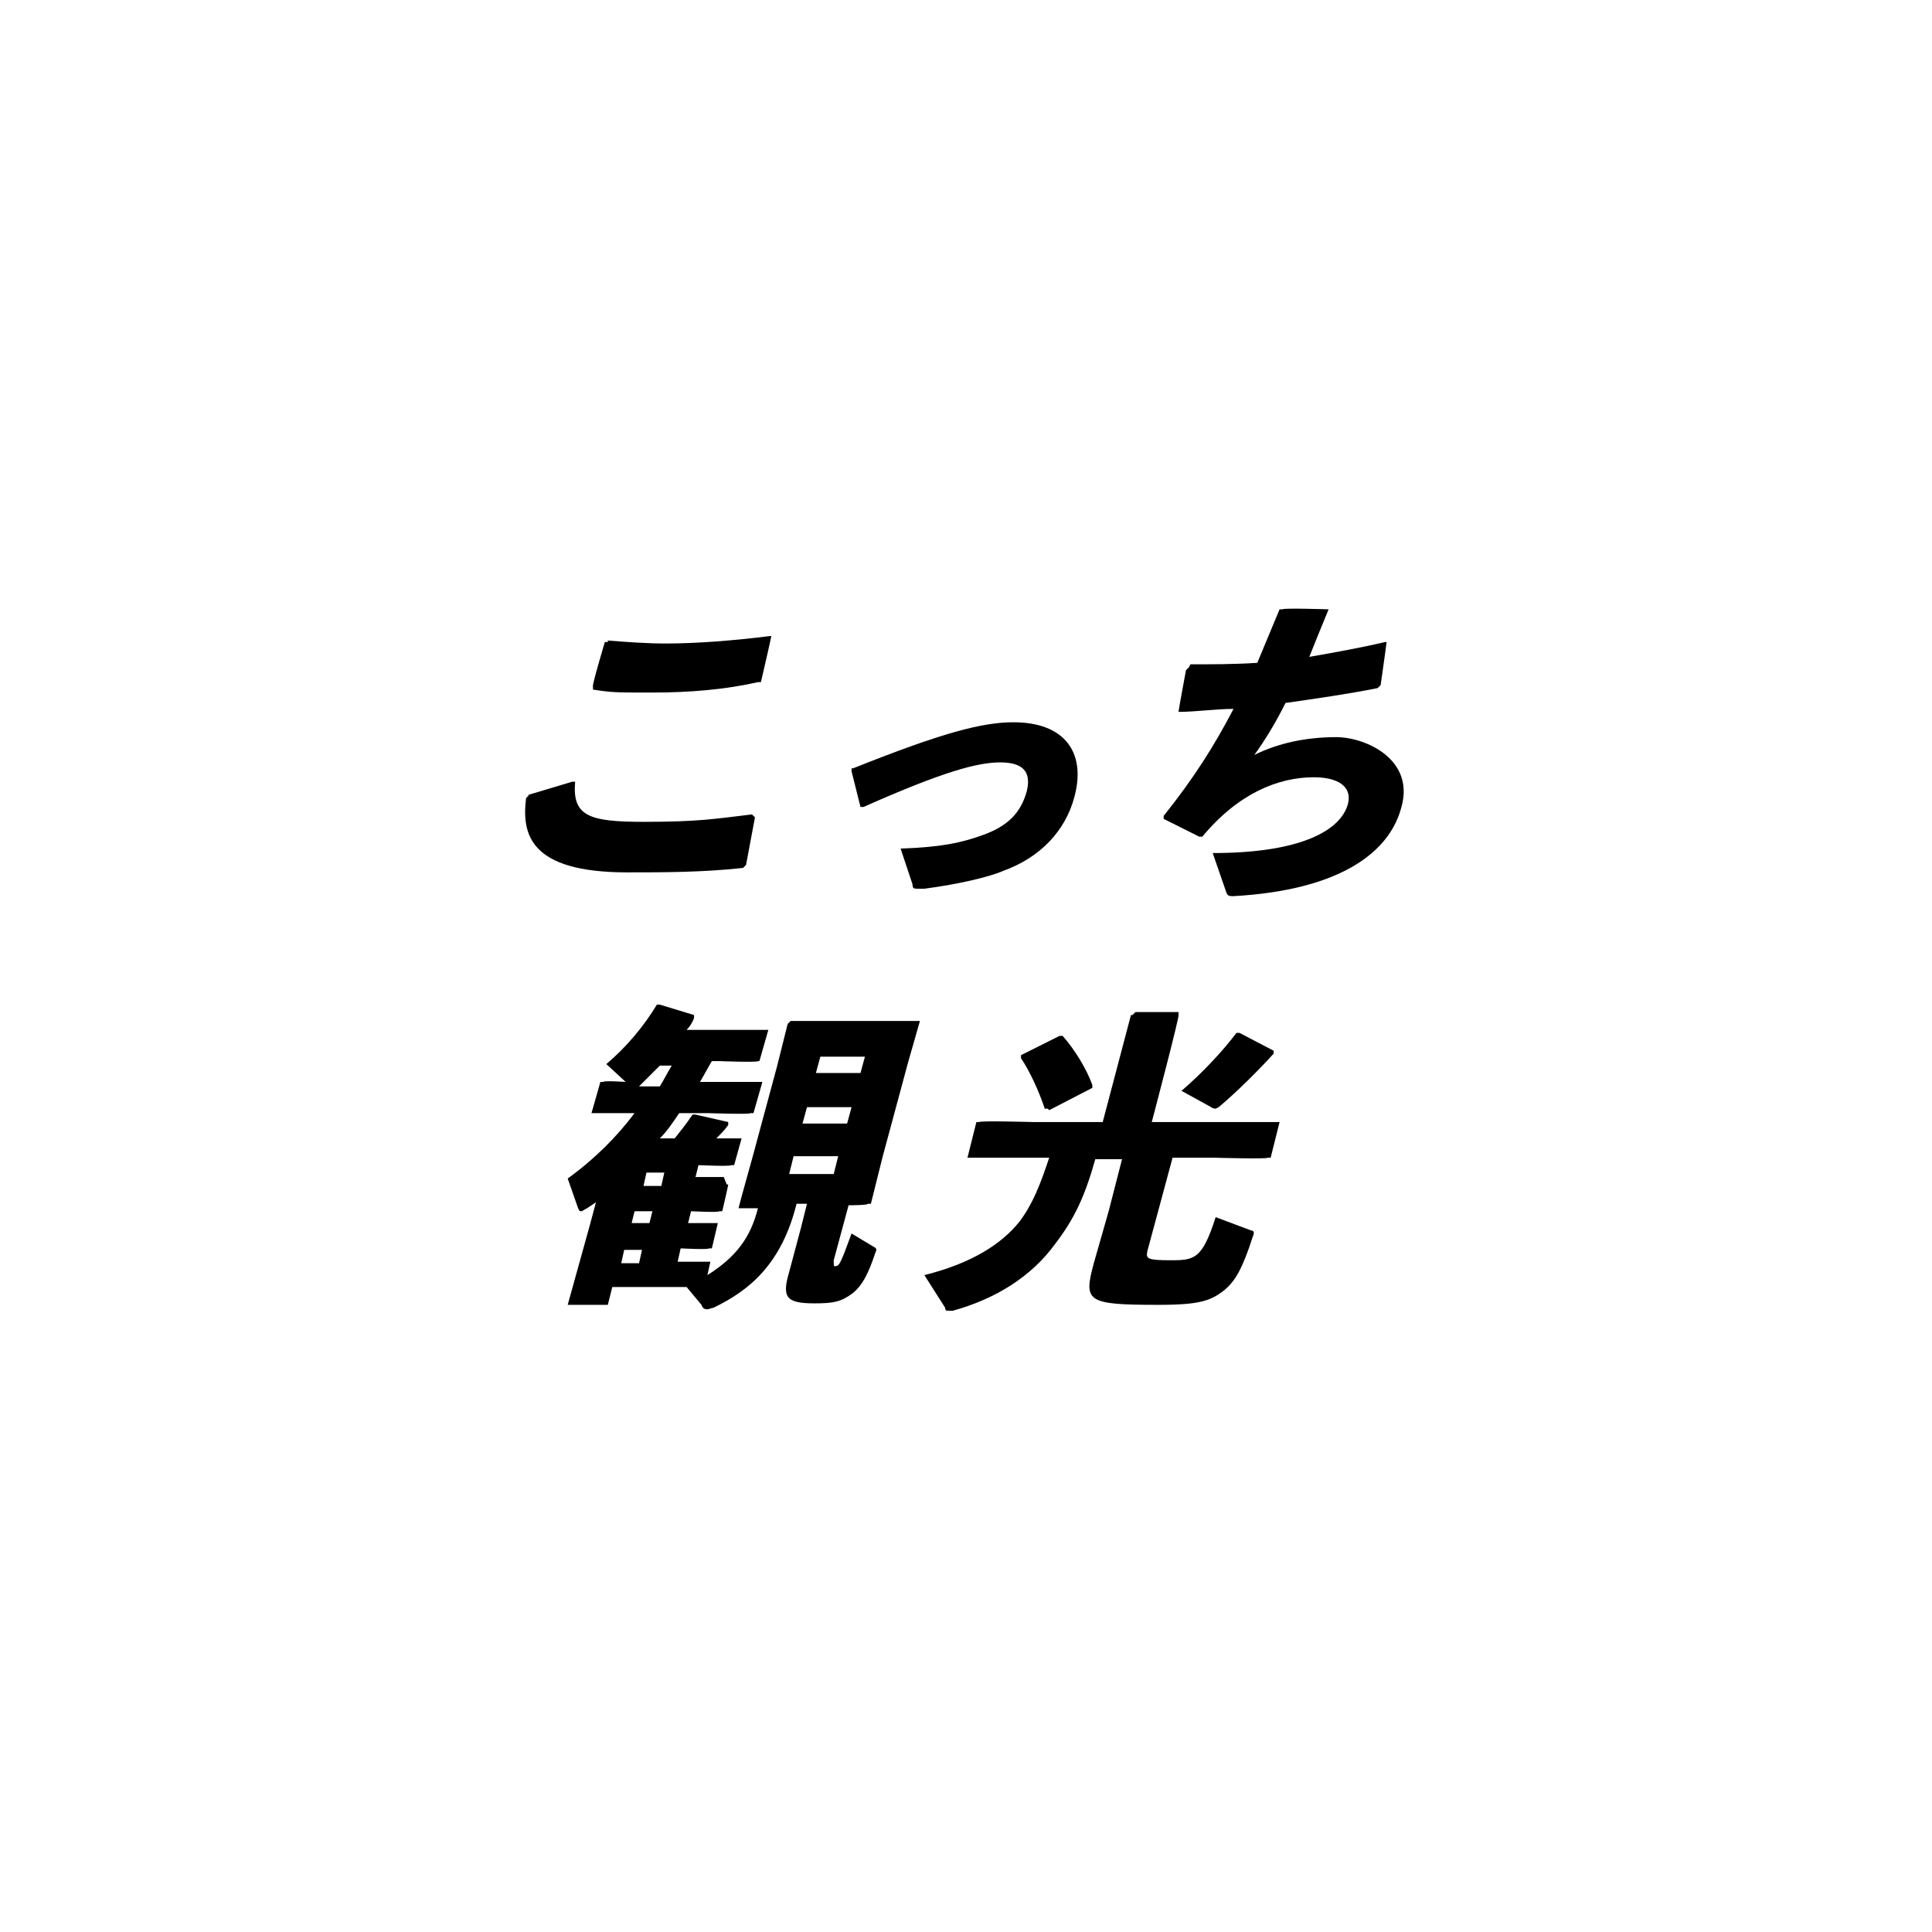 <?xml version="1.0" encoding="UTF-8"?>
<svg xmlns="http://www.w3.org/2000/svg" version="1.1" viewBox="0 0 130 130">
  <defs>
    <style>
      .cls-1 {
        fill: none;
      }
    </style>
  </defs>
  <!-- Generator: Adobe Illustrator 28.7.2, SVG Export Plug-In . SVG Version: 1.2.0 Build 154)  -->
  <g>
    <g id="_レイヤー_1" data-name="レイヤー_1">
      <path class="cls-1" d="M65,15c-3.2,0-7.4-12.3-10.6-12.3h0c0,0-.1,0-.2,0-3.2.6-3,14.1-6,15.2-1.5.6-4.3-1.7-7-3.9-2.9-2.3-5.8-4.7-7.2-3.8-2.8,1.6,2,14.3-.5,16.4-1.2,1-4.6-.1-7.9-1.2-3.5-1.2-7-2.4-8.1-1.1-2.1,2.5,6.7,12.7,5,15.6-1.6,2.8-14.7.2-15.8,3.3-1.1,3,10.6,9.6,10,12.9-.5,3.2-13.7,5.3-13.7,8.6s13.2,5.5,13.7,8.6c.6,3.3-11.1,9.8-10,12.9,1.1,3.1,14.2.5,15.8,3.3,1.6,2.8-7.1,13.1-5,15.6,1.1,1.3,4.6,0,8.1-1.1,3.4-1.1,6.7-2.3,7.9-1.2,2.5,2.1-2.3,14.8.5,16.4,1.4.8,4.3-1.5,7.2-3.8,2.8-2.2,5.6-4.5,7-3.9,3,1.1,2.8,14.7,6,15.2,3.1.6,7.5-12.2,10.8-12.2s7.6,12.8,10.8,12.2c3.2-.6,3-14.1,6-15.2,1.5-.6,4.3,1.7,7,3.9,2.9,2.3,5.8,4.7,7.2,3.8,2.8-1.6-2-14.3.5-16.4,1.2-1,4.6.1,7.9,1.3,3.5,1.2,7,2.4,8.1,1.1,2.1-2.5-6.7-12.7-5-15.6,1.6-2.8,14.7-.2,15.8-3.3,1.1-3-10.6-9.6-10-12.9.5-3.2,13.7-5.3,13.7-8.6s-13.2-5.5-13.7-8.6c-.6-3.3,11.1-9.8,10-12.9-1.1-3.1-14.2-.5-15.8-3.3-1.6-2.8,7.1-13.1,5-15.6-1.1-1.3-4.6,0-8.1,1.1-3.4,1.1-6.7,2.3-7.9,1.2-2.5-2.1,2.3-14.8-.5-16.4-1.4-.8-4.3,1.5-7.2,3.8-2.8,2.2-5.6,4.5-7,3.9-3-1.1-2.8-14.7-6-15.2,0,0-.1,0-.2,0-3.1,0-7.3,12.3-10.6,12.3"/>
      <g>
        <path d="M35.5,53.5l3-.9h.2c-.2,2.3.9,2.7,4.6,2.7s4.8-.2,7.3-.5l.2.2-.6,3.2-.2.2c-2.7.3-5.4.3-7.8.3-6.6,0-7.1-2.6-6.8-5l.2-.2ZM40.9,43.1c1.3.1,2.6.2,3.9.2,2.1,0,4.6-.2,7-.5h.1c0,.1-.7,3.1-.7,3.1h-.2c-2.2.5-4.6.7-7.1.7s-2.7,0-4-.2v-.2c-.1,0,.8-3,.8-3h.2Z"/>
        <path d="M57.4,51.7c6-2.4,8.7-3.1,10.8-3.1,3.4,0,4.9,2,4.1,5-.6,2.3-2.3,4.1-4.8,5-.9.4-3,.9-5.3,1.2-.2,0-.3,0-.4,0-.3,0-.4,0-.4-.3l-.8-2.4c2.8-.1,4.1-.4,5.5-.9,1.7-.6,2.6-1.5,3-3,.3-1.3-.3-1.9-1.8-1.9s-3.8.6-9.2,3h-.2s-.6-2.4-.6-2.4v-.2Z"/>
        <path d="M80.1,44.7c1.5,0,3,0,4.5-.1.5-1.2,1-2.4,1.5-3.6h.2c0-.1,3.1,0,3.1,0h0c-.5,1.2-.9,2.2-1.3,3.2,1.7-.3,3.4-.6,5.1-1h.1c0,.1-.4,2.9-.4,2.9l-.2.2c-2,.4-4.1.7-6.2,1-.6,1.2-1.3,2.4-2.1,3.5,1.6-.8,3.5-1.2,5.5-1.2s5.3,1.5,4.4,4.7c-.8,3.1-4.2,5.6-11.3,6-.3,0-.4,0-.5-.3l-.9-2.6c5.9,0,8.6-1.5,9.1-3.3.3-1.2-.7-1.8-2.3-1.8-2.4,0-5.1,1.1-7.5,4h-.2c0,0-2.4-1.2-2.4-1.2v-.2c2-2.5,3.4-4.7,4.7-7.2-1.2,0-2.5.2-3.7.2h0c0-.1.5-2.8.5-2.8l.2-.2Z"/>
        <path d="M48.9,79.7h.1c0,.1-.4,1.8-.4,1.8h-.2c0,.1-1.9,0-1.9,0l-.2.8h1.9s.1,0,.1,0l-.4,1.7h-.2c0,.1-1.9,0-1.9,0l-.2.9h2.1s.1,0,.1,0l-.2.9c1.9-1.2,2.9-2.5,3.4-4.5h0s-1.3,0-1.3,0h0c0-.1.9-3.3.9-3.3l1.7-6.3.7-2.8.2-.2h2.8c0,0,2.8,0,2.8,0h3c0,0,.1,0,.1,0l-.8,2.8-1.7,6.3-.8,3.2h-.2c0,.1-1.3.1-1.3.1l-1,3.7c0,.4,0,.4.1.4.3,0,.4-.3,1.1-2.2l1.5.9c.2.1.2.2.1.4-.5,1.5-.9,2.2-1.5,2.7-.8.6-1.3.7-2.6.7-1.9,0-2.2-.4-1.7-2.1l.8-3,.4-1.6h-.7c-1,4-3.1,5.8-5.6,7-.1,0-.3.1-.4.1s-.3,0-.4-.3l-1-1.2h-1.6s-3.4,0-3.4,0l-.3,1.2h-2.7l1.5-5.4.4-1.5-.6.4c-.2.1-.3.2-.4.2s-.1,0-.2-.2l-.7-2c1.8-1.3,3.3-2.8,4.5-4.4h-2.8c0,0-.1,0-.1,0l.6-2.1h.2c0-.1,1.5,0,1.5,0l-1.3-1.2c1.3-1.1,2.5-2.5,3.4-4h.2c0,0,2.3.7,2.3.7v.2c-.1.3-.3.6-.5.8h5.5c0,0,0,0,0,0l-.6,2.1h-.1c0,.1-2.6,0-2.6,0h-.5c-.3.5-.5.9-.8,1.4h4.1c0,0,.1,0,.1,0l-.6,2.1h-.2c0,.1-2.9,0-2.9,0h-1.9c-.4.6-.8,1.2-1.3,1.7h1c.4-.5.8-1,1.2-1.6h.2c0,0,2.2.5,2.2.5v.2c-.2.3-.5.6-.8.9h1.6s.1,0,.1,0l-.5,1.8h-.2c0,.1-2.2,0-2.2,0l-.2.8h1.9ZM43,85l.2-.9h-1.2l-.2.9h1.2ZM42.7,81.5l-.2.8h1.2l.2-.8h-1.2ZM44.4,71.7c-.5.5-.9.9-1.4,1.4h.6s.8,0,.8,0c.3-.5.5-.9.8-1.4h-.7ZM44.7,78.9h-1.2l-.2.9h1.2l.2-.9ZM53.1,79h3l.3-1.2h-3l-.3,1.2ZM54.3,74.5l-.3,1.1h3l.3-1.1h-3ZM58.2,71.1h-3l-.3,1.1h3l.3-1.1Z"/>
        <path d="M76.2,68.3l.2-.2h2.9v.2c.1,0-1.8,7.2-1.8,7.2h8.5c0,0,.1,0,.1,0l-.6,2.4h-.2c0,.1-3.6,0-3.6,0h-2.8l-1.7,6.3c-.1.5,0,.6,1.6.6s2.1-.1,3-2.9l2.4.9c.2,0,.2.2.1.4-.7,2.2-1.2,3-1.9,3.6-.9.7-1.6,1-4.4,1-4.9,0-5.1-.2-4.4-2.8l1-3.5.9-3.5h-1.8c-.7,2.5-1.4,4-2.7,5.7-1.6,2.2-4,3.7-6.9,4.5-.1,0-.2,0-.3,0-.1,0-.2,0-.2-.2l-1.4-2.2c3.2-.8,5.2-2.1,6.4-3.6.9-1.2,1.4-2.5,2-4.3h-5.4c0,0-.1,0-.1,0l.6-2.4h.2c0-.1,3.6,0,3.6,0h4.7l1.9-7.2ZM70.5,74.6h-.2c-.4-1.2-1-2.5-1.6-3.4v-.2s2.6-1.3,2.6-1.3h.2c.8.9,1.6,2.2,2,3.3v.2c0,0-2.9,1.5-2.9,1.5ZM85.7,70.9c-1,1.1-2.5,2.6-3.7,3.6,0,0-.2.1-.2.1s-.2,0-.3-.1l-2-1.1c1.4-1.2,2.8-2.7,3.7-3.9h.2c0,0,2.3,1.2,2.3,1.2v.2Z"/>
      </g>
    </g>
  </g>
</svg>